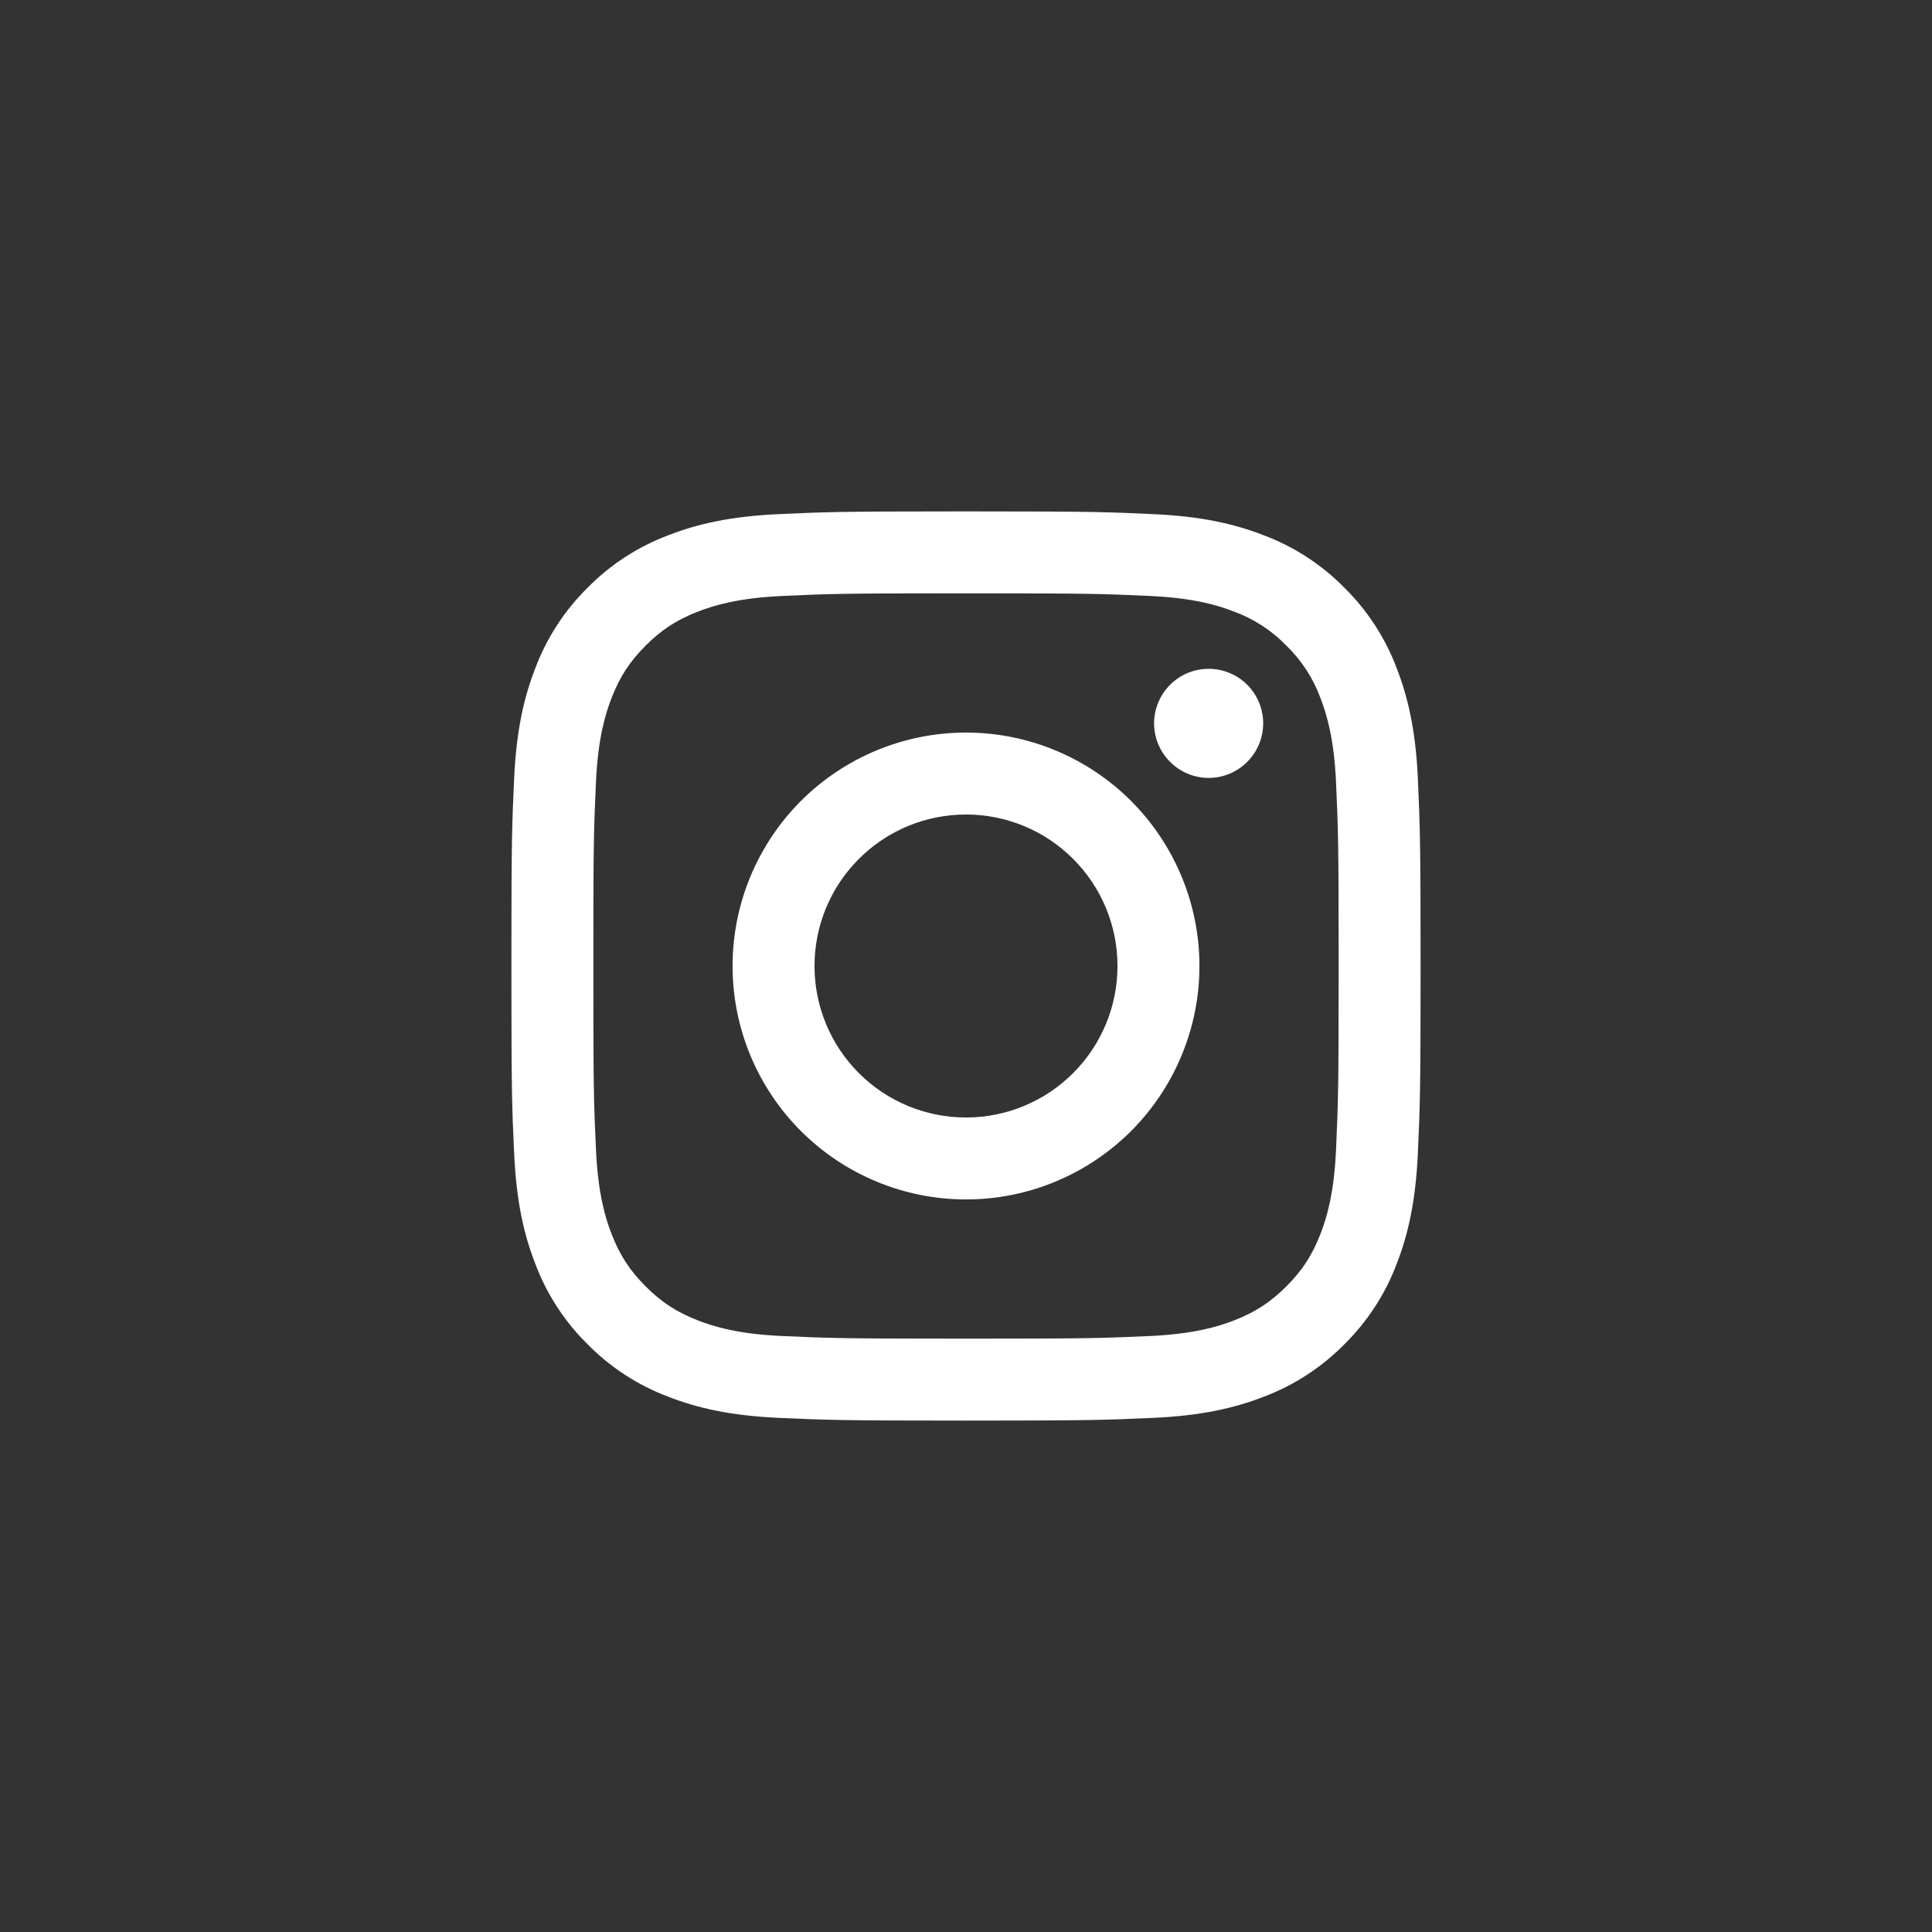 <svg width="34" height="34" viewBox="0 0 34 34" fill="none" xmlns="http://www.w3.org/2000/svg">
<rect x="0" y="0" width="34" height="34" fill="#333333" stroke="none"/>
<path fill-rule="evenodd" clip-rule="evenodd" d="M17.252 9C19.196 9 19.479 9.01 20.298 9.048C21.15 9.087 21.731 9.222 22.24 9.42C22.774 9.621 23.258 9.935 23.658 10.342C24.064 10.742 24.379 11.226 24.58 11.76C24.778 12.269 24.913 12.85 24.952 13.702C24.99 14.555 25 14.827 25 17V17.064C25 19.178 24.99 19.454 24.952 20.298C24.913 21.15 24.778 21.731 24.58 22.24C24.379 22.774 24.064 23.258 23.658 23.658C23.258 24.064 22.774 24.379 22.24 24.58C21.731 24.778 21.15 24.913 20.298 24.952C19.445 24.99 19.173 25 17 25H16.936C14.822 25 14.546 24.99 13.702 24.952C12.85 24.913 12.269 24.778 11.76 24.58C11.226 24.379 10.742 24.064 10.342 23.658C9.935 23.258 9.621 22.774 9.42 22.24C9.222 21.731 9.087 21.15 9.048 20.298C9.01 19.479 9 19.195 9 17.252V16.748C9 14.804 9.01 14.521 9.048 13.702C9.087 12.85 9.222 12.269 9.42 11.76C9.621 11.226 9.935 10.742 10.342 10.342C10.742 9.935 11.226 9.621 11.76 9.42C12.269 9.222 12.85 9.087 13.702 9.048C14.521 9.01 14.805 9 16.748 9H17.252ZM17.187 10.442H16.813C14.848 10.442 14.586 10.45 13.767 10.488C12.987 10.524 12.564 10.654 12.282 10.763C11.908 10.909 11.642 11.082 11.362 11.362C11.082 11.642 10.909 11.908 10.763 12.282C10.654 12.564 10.523 12.987 10.488 13.767C10.45 14.586 10.442 14.848 10.442 16.813V17.187C10.442 19.152 10.45 19.414 10.488 20.233C10.524 21.013 10.654 21.436 10.763 21.718C10.909 22.091 11.082 22.358 11.362 22.638C11.642 22.918 11.908 23.091 12.282 23.237C12.564 23.346 12.987 23.477 13.767 23.512C14.61 23.55 14.863 23.558 17 23.558H17.064C19.142 23.558 19.398 23.55 20.232 23.512C21.013 23.476 21.436 23.346 21.718 23.237C22.091 23.091 22.358 22.918 22.638 22.638C22.918 22.358 23.091 22.092 23.237 21.718C23.346 21.436 23.477 21.013 23.512 20.233C23.55 19.389 23.558 19.137 23.558 17V16.936C23.558 14.858 23.55 14.602 23.512 13.768C23.476 12.987 23.346 12.564 23.237 12.282C23.109 11.934 22.904 11.62 22.638 11.362C22.38 11.096 22.066 10.891 21.718 10.763C21.436 10.654 21.013 10.523 20.233 10.488C19.414 10.45 19.152 10.442 17.187 10.442ZM17 12.892C17.54 12.892 18.074 12.998 18.572 13.205C19.07 13.411 19.523 13.714 19.905 14.095C20.286 14.477 20.589 14.93 20.795 15.428C21.002 15.926 21.108 16.46 21.108 17C21.108 17.54 21.002 18.074 20.795 18.572C20.589 19.07 20.286 19.523 19.905 19.905C19.523 20.286 19.07 20.589 18.572 20.795C18.074 21.002 17.54 21.108 17 21.108C15.911 21.108 14.866 20.675 14.095 19.905C13.325 19.134 12.892 18.09 12.892 17C12.892 15.911 13.325 14.866 14.095 14.095C14.866 13.325 15.911 12.892 17 12.892ZM17 14.334C16.293 14.334 15.615 14.614 15.115 15.115C14.614 15.615 14.334 16.293 14.334 17C14.334 17.707 14.614 18.385 15.115 18.885C15.615 19.386 16.293 19.666 17 19.666C17.707 19.666 18.385 19.386 18.885 18.885C19.386 18.385 19.666 17.707 19.666 17C19.666 16.293 19.386 15.615 18.885 15.115C18.385 14.614 17.707 14.334 17 14.334ZM21.27 11.77C21.525 11.77 21.769 11.871 21.949 12.051C22.129 12.231 22.23 12.475 22.23 12.73C22.23 12.984 22.129 13.228 21.949 13.408C21.769 13.588 21.525 13.69 21.27 13.69C21.016 13.69 20.772 13.588 20.592 13.408C20.412 13.228 20.31 12.984 20.31 12.73C20.31 12.475 20.412 12.231 20.592 12.051C20.772 11.871 21.016 11.77 21.27 11.77Z" fill="white"/>
</svg>
